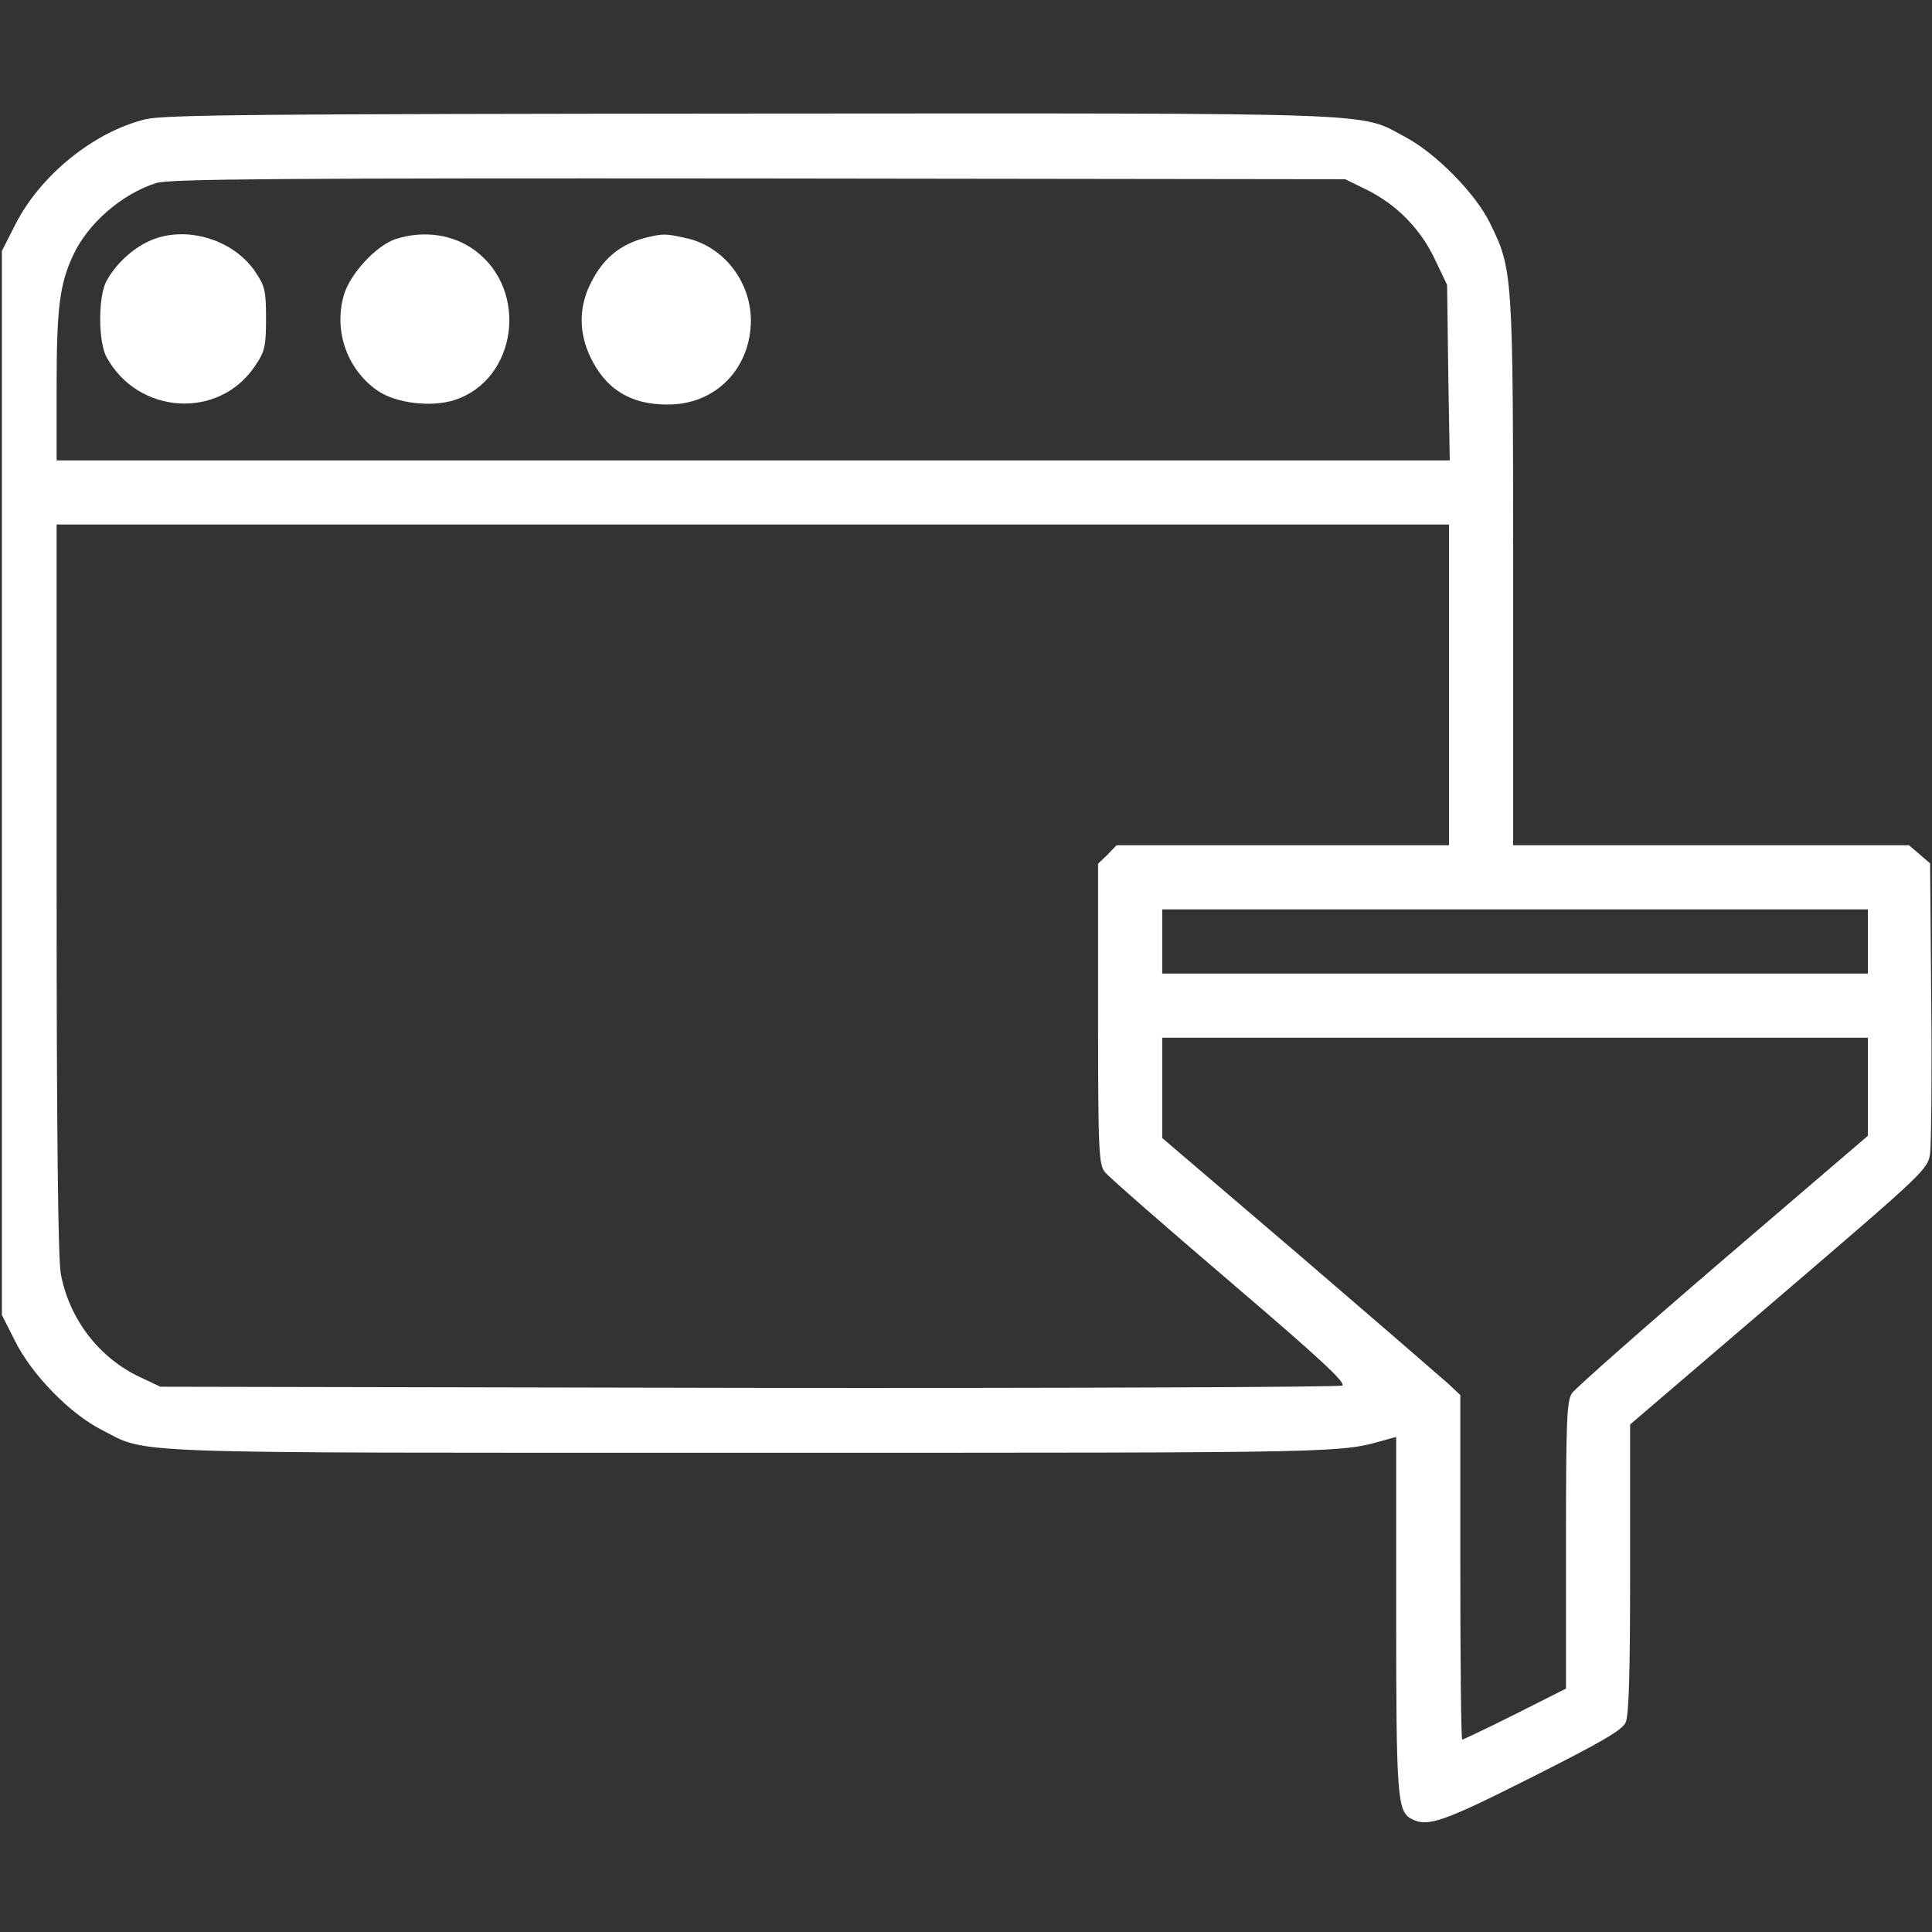 <svg width="56" height="56" viewBox="0 0 56 56" fill="none" xmlns="http://www.w3.org/2000/svg">
<rect x="0" y="0" width="56" height="56" fill="#333333" stroke="none"/>
<path d="M4.222 3.456C2.723 3.817 1.159 5.086 0.438 6.519L0.055 7.273V22.695V38.117L0.438 38.872C0.919 39.845 2.034 40.983 2.942 41.442C4.331 42.153 3.194 42.109 21.82 42.109C39.408 42.109 38.795 42.12 40.228 41.715L40.469 41.65V46.78C40.469 52.073 40.502 52.5 40.906 52.719C41.377 52.97 41.814 52.817 44.395 51.516C46.419 50.498 47.02 50.148 47.119 49.93C47.217 49.722 47.25 48.453 47.25 45.467V41.289L51.57 37.592C55.781 33.983 55.88 33.895 55.945 33.436C55.978 33.184 56 31.183 55.978 29.006L55.945 25.025L55.639 24.762L55.333 24.5H49.591H43.859V16.592C43.859 7.919 43.848 7.809 43.192 6.475C42.766 5.6 41.617 4.441 40.731 3.97C39.375 3.248 40.392 3.281 21.766 3.292C7.558 3.303 4.769 3.325 4.222 3.456ZM39.616 5.501C40.48 5.928 41.18 6.639 41.595 7.525L41.945 8.258L41.978 10.795L42.022 13.344H21.831H1.641V11.222C1.641 8.925 1.728 8.236 2.122 7.394C2.548 6.475 3.533 5.622 4.528 5.305C4.889 5.184 8.291 5.162 21.984 5.173L38.992 5.195L39.616 5.501ZM42 19.852V24.5H37.188H32.364L32.102 24.773L31.828 25.036V29.389C31.828 33.348 31.85 33.764 32.025 33.972C32.123 34.103 33.753 35.525 35.634 37.133C38.259 39.375 39.025 40.086 38.905 40.162C38.806 40.206 31.062 40.239 21.689 40.228L4.648 40.195L4.047 39.911C2.866 39.353 2.002 38.227 1.761 36.914C1.684 36.477 1.641 32.867 1.641 25.736V15.203H21.82H42V19.852ZM54.141 27.289V28.219H43.914H33.688V27.289V26.359H43.914H54.141V27.289ZM54.141 31.5V32.922L49.941 36.52C47.633 38.5 45.664 40.239 45.566 40.381C45.413 40.6 45.391 41.147 45.391 44.789V48.945L43.914 49.689C43.105 50.094 42.416 50.422 42.383 50.422C42.35 50.422 42.328 48.18 42.328 45.434V40.436L41.967 40.097C41.759 39.911 39.823 38.237 37.647 36.367L33.688 32.987V31.533V30.078H43.914H54.141V31.5Z" fill="white"/>
<path d="M4.321 6.989C3.818 7.219 3.347 7.667 3.085 8.148C2.844 8.597 2.844 9.887 3.085 10.347C4.004 12.031 6.366 12.173 7.405 10.588C7.679 10.183 7.711 10.03 7.711 9.231C7.711 8.411 7.679 8.291 7.383 7.853C6.727 6.912 5.338 6.519 4.321 6.989Z" fill="white"/>
<path d="M11.485 6.923C10.905 7.109 10.139 7.941 9.964 8.564C9.669 9.603 10.063 10.708 10.938 11.32C11.474 11.692 12.502 11.812 13.18 11.594C14.985 11.003 15.335 8.422 13.771 7.262C13.136 6.792 12.294 6.672 11.485 6.923Z" fill="white"/>
<path d="M18.757 6.88C17.948 7.076 17.434 7.525 17.073 8.312C16.778 8.969 16.789 9.658 17.106 10.336C17.554 11.287 18.287 11.736 19.37 11.725C20.748 11.725 21.765 10.675 21.765 9.275C21.754 8.137 20.956 7.131 19.884 6.901C19.293 6.77 19.228 6.77 18.757 6.88Z" fill="white"/>
</svg>
